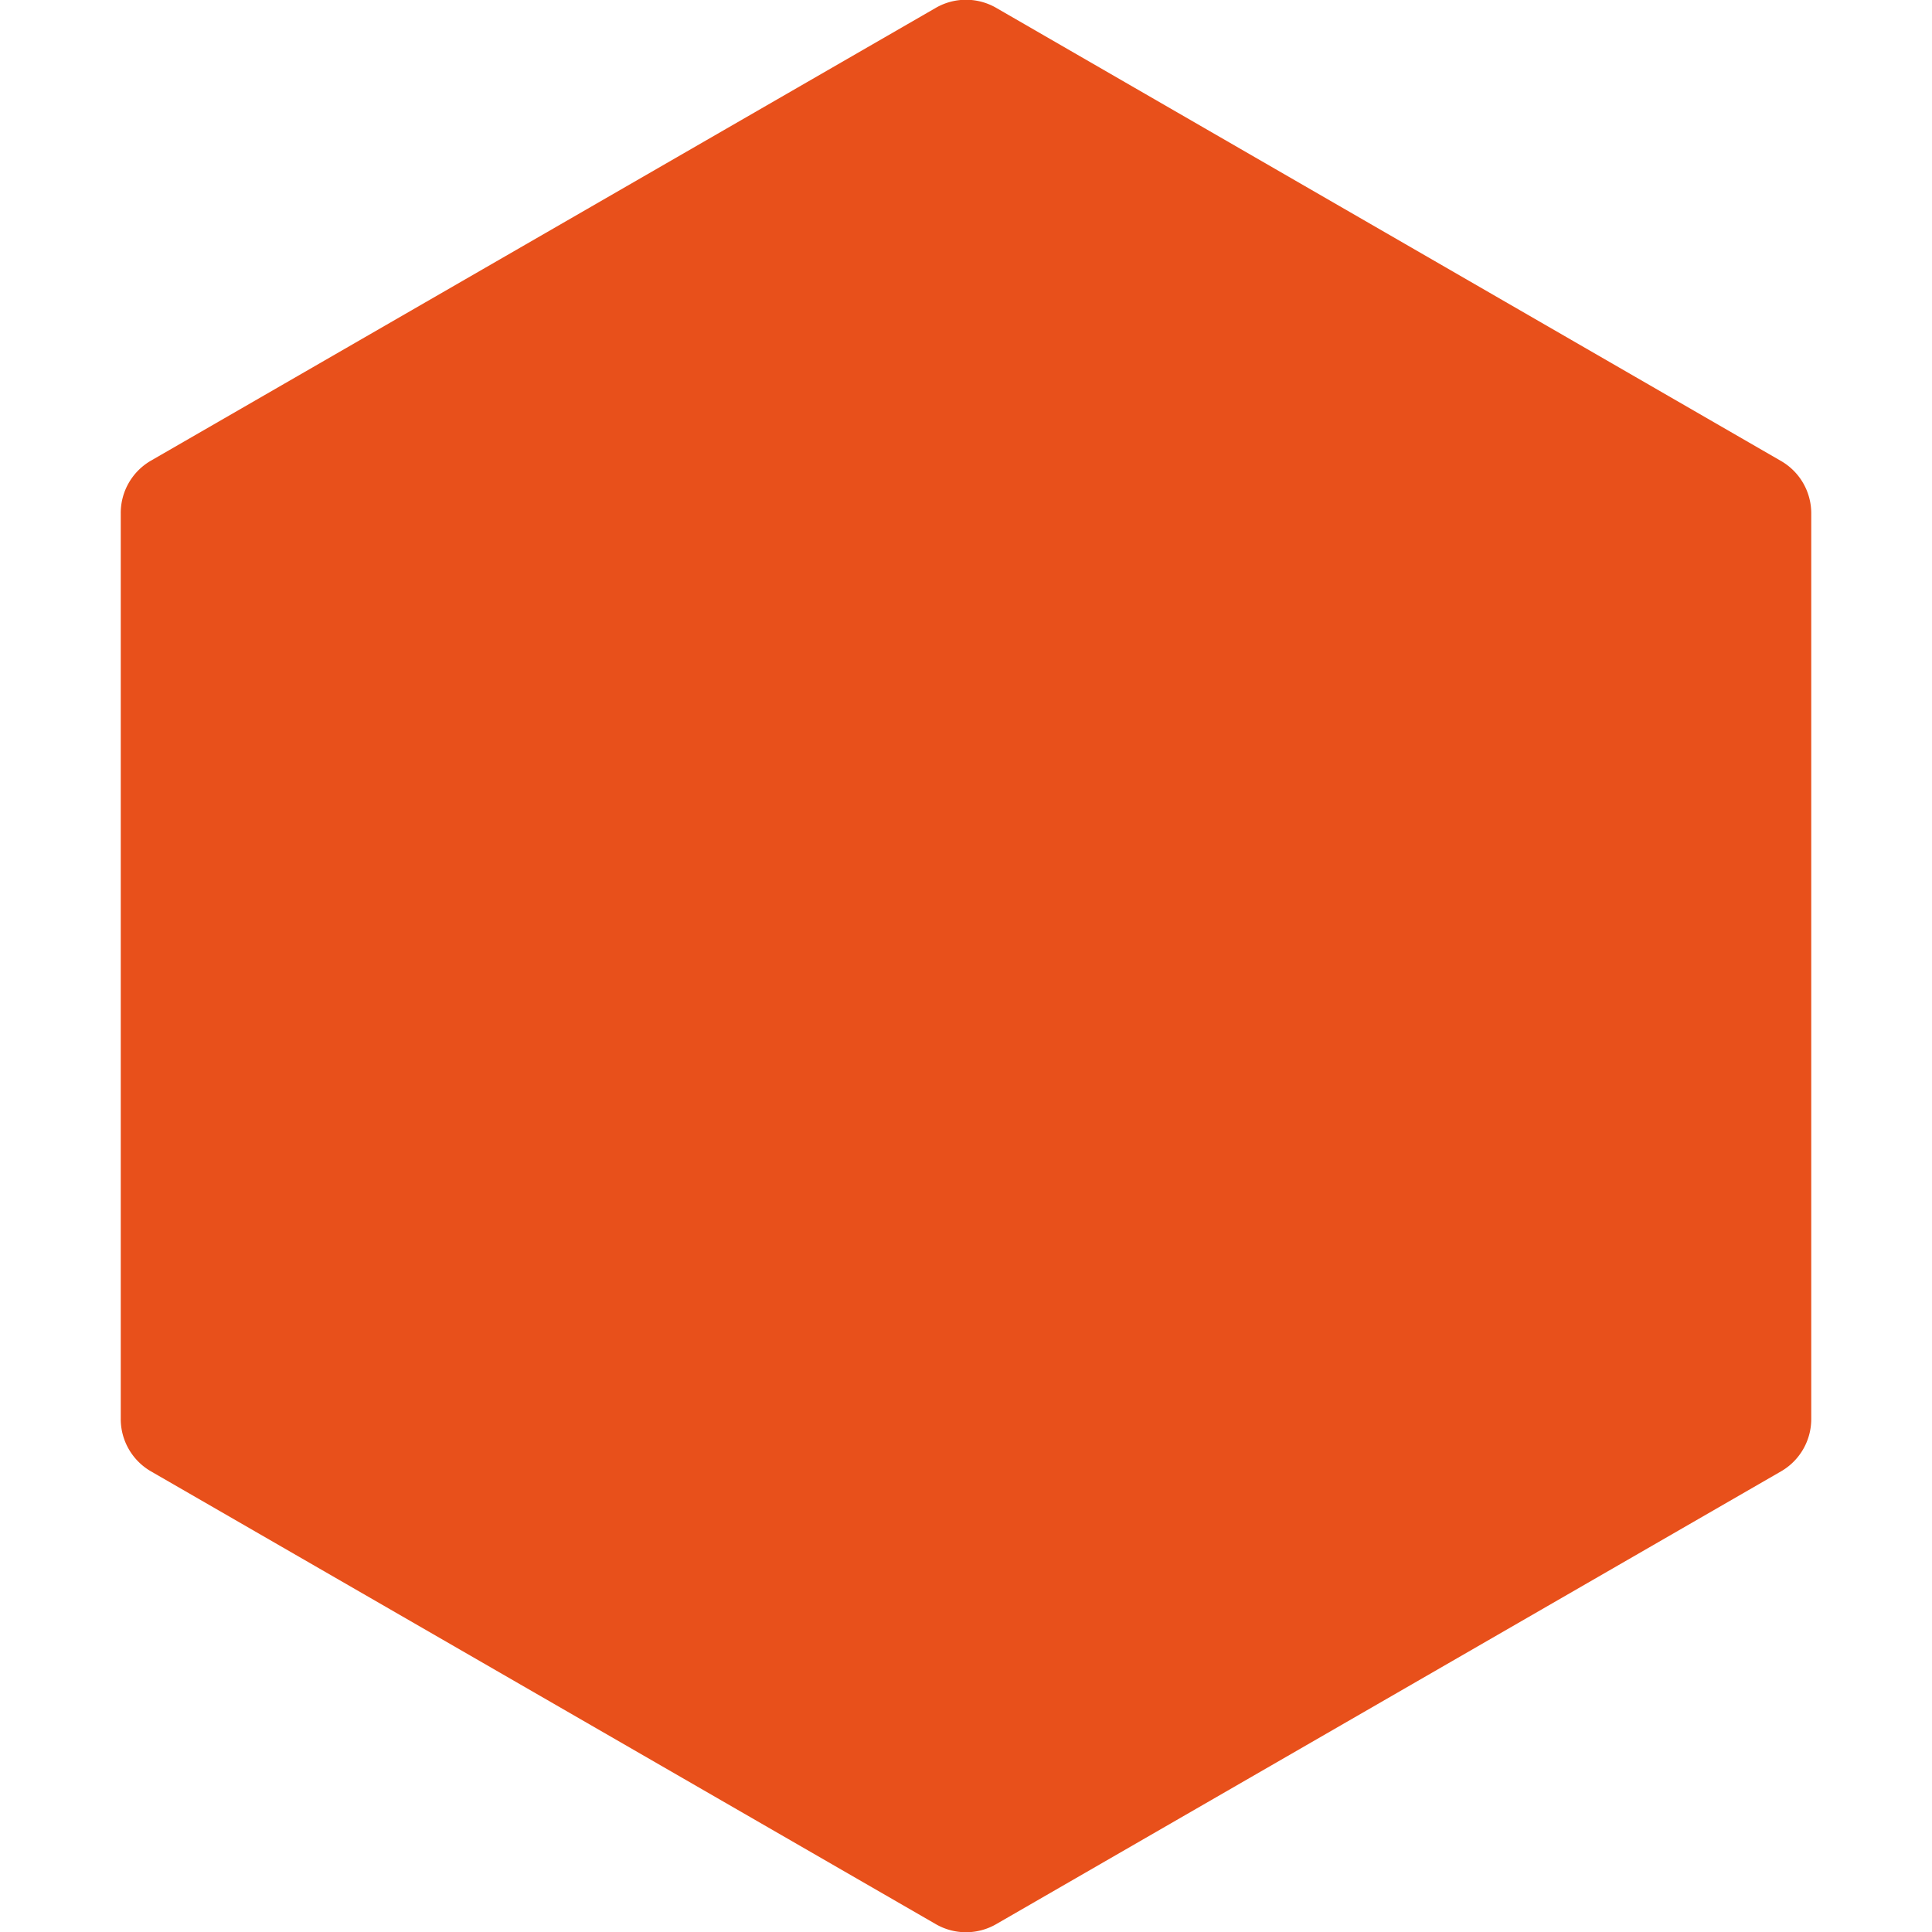 <svg id="Layer_1" data-name="Layer 1" xmlns="http://www.w3.org/2000/svg" viewBox="0 0 32 32"><defs><style>.cls-1{fill:#e8501b;}</style></defs><title>hexagon1</title><path class="cls-1" d="M29.49,7.63,16.5.13a1,1,0,0,0-1,0l-13,7.5A1,1,0,0,0,2,8.5v15a1,1,0,0,0,.5.87l13,7.5a1,1,0,0,0,1,0l13-7.5a1,1,0,0,0,.5-.87V8.5A1,1,0,0,0,29.49,7.63Z"/></svg>